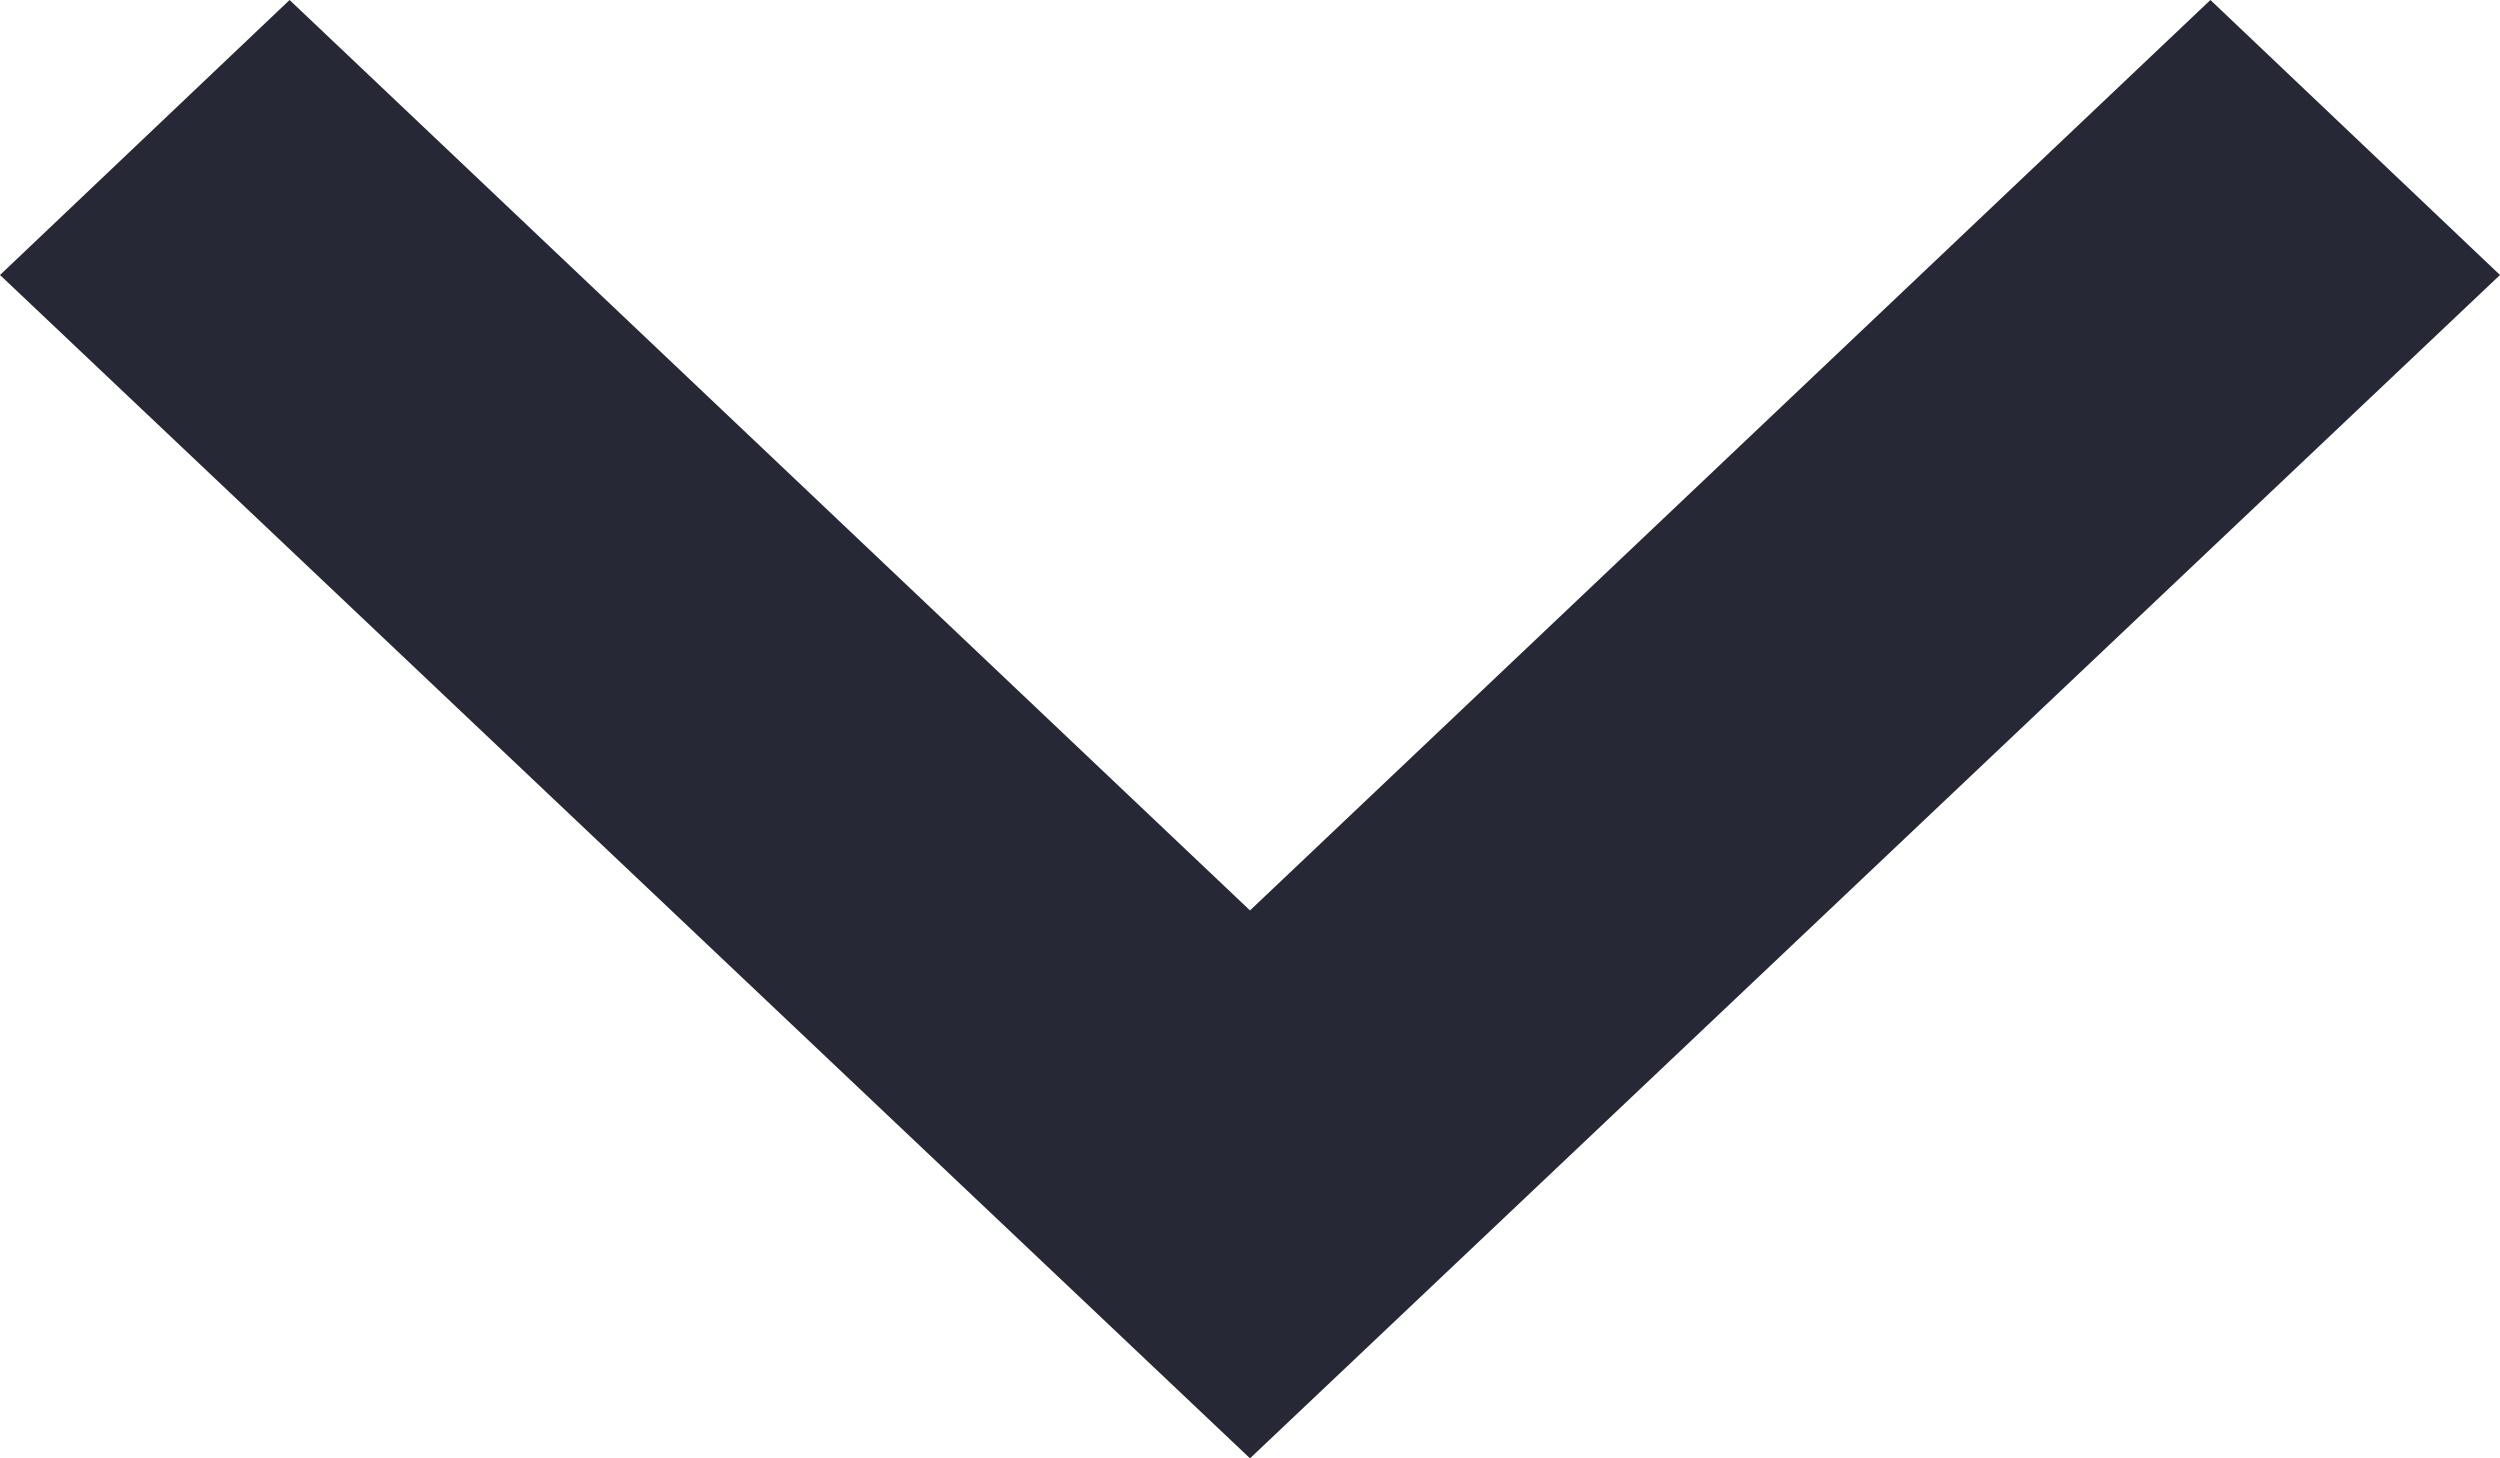 <svg width="12" height="7" viewBox="0 0 12 7" fill="none" xmlns="http://www.w3.org/2000/svg">
<path fill-rule="evenodd" clip-rule="evenodd" d="M12 1.32L6 7L0 1.32L1.39 0L6 4.37L10.61 0L12 1.32Z" fill="#262835"/>
</svg>
